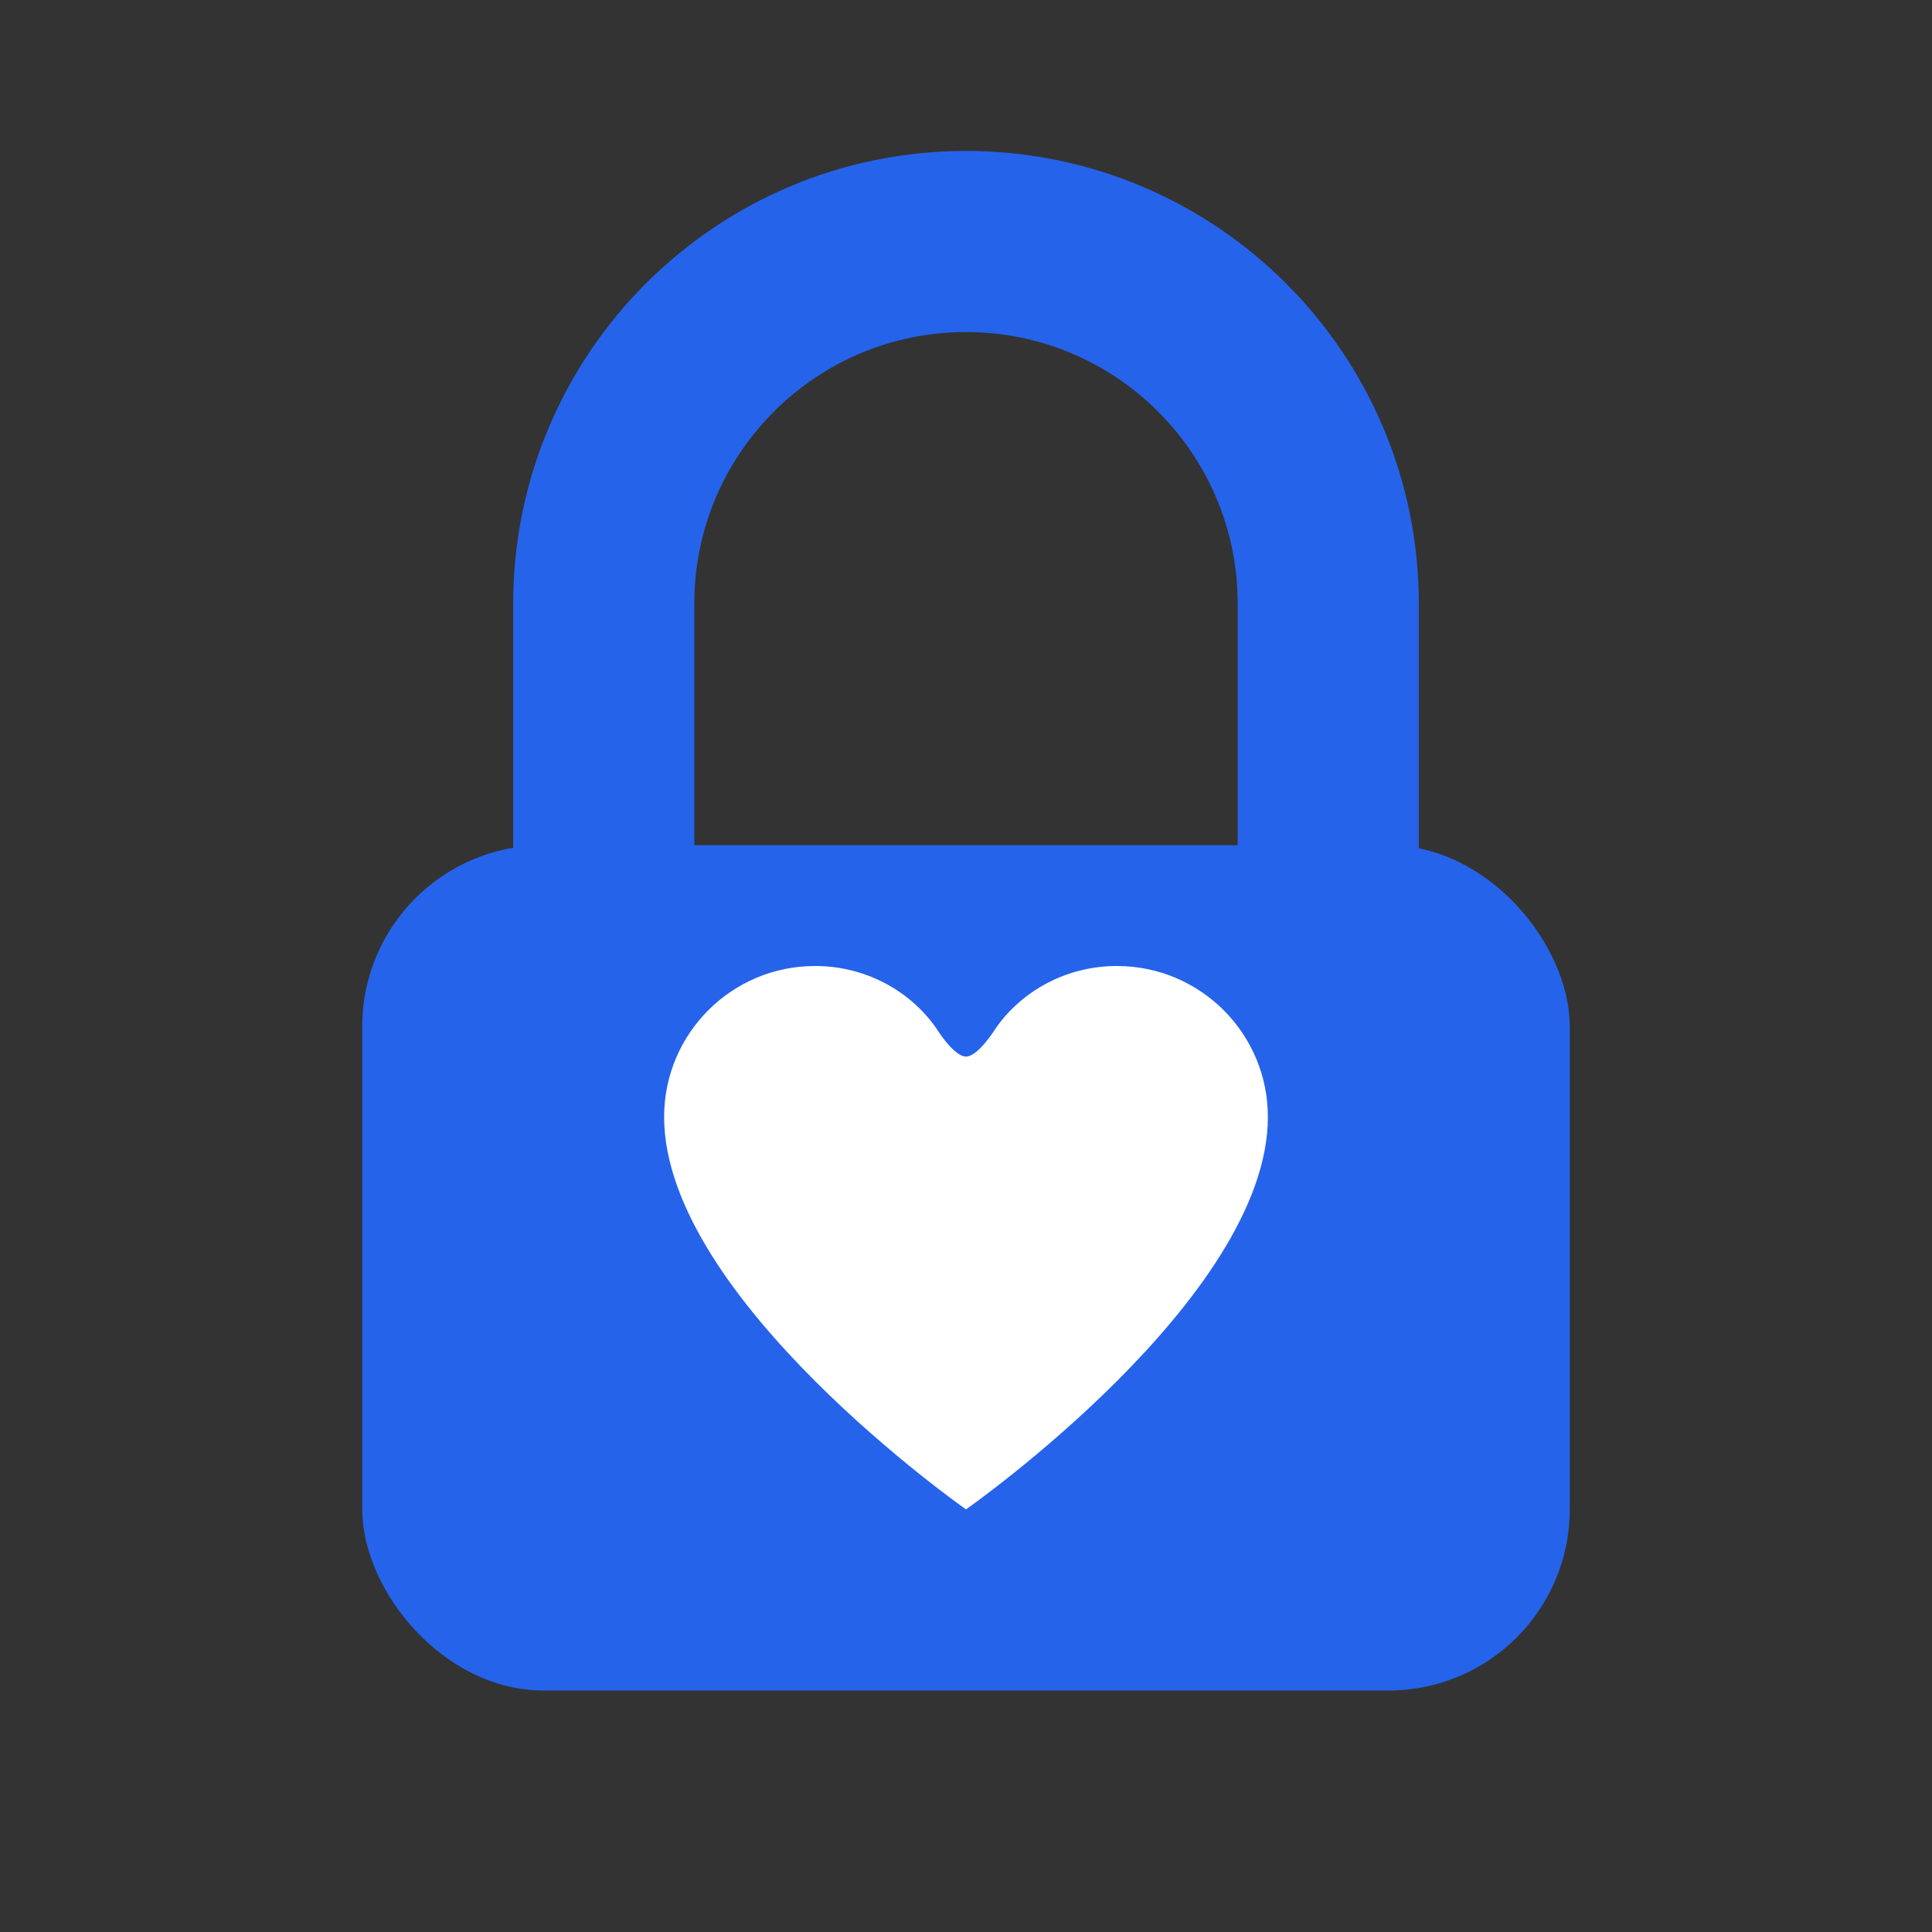 <svg width="32" height="32" viewBox="0 0 32 32" fill="none" xmlns="http://www.w3.org/2000/svg">
  <rect x="0" y="0" width="32" height="32" fill="#333333" stroke="none"/>
  <!-- Padlock body -->
  <rect x="6" y="14" width="20" height="14" rx="3" fill="#2563eb"/>
  
  <!-- Padlock shackle (the curved top part) -->
  <path d="M10 14V10C10 6.686 12.686 4 16 4C19.314 4 22 6.686 22 10V14" stroke="#2563eb" stroke-width="3" stroke-linecap="round" fill="none"/>
  
  <!-- Heart inside the padlock -->
  <path d="M16 25C16 25 11 21.5 11 18.5C11 17.119 12.119 16 13.5 16C14.328 16 15.063 16.403 15.5 17.02C15.5 17.02 15.793 17.5 16 17.5C16.207 17.5 16.5 17.02 16.5 17.02C16.937 16.403 17.672 16 18.5 16C19.881 16 21 17.119 21 18.5C21 21.5 16 25 16 25Z" fill="white"/>
</svg>
